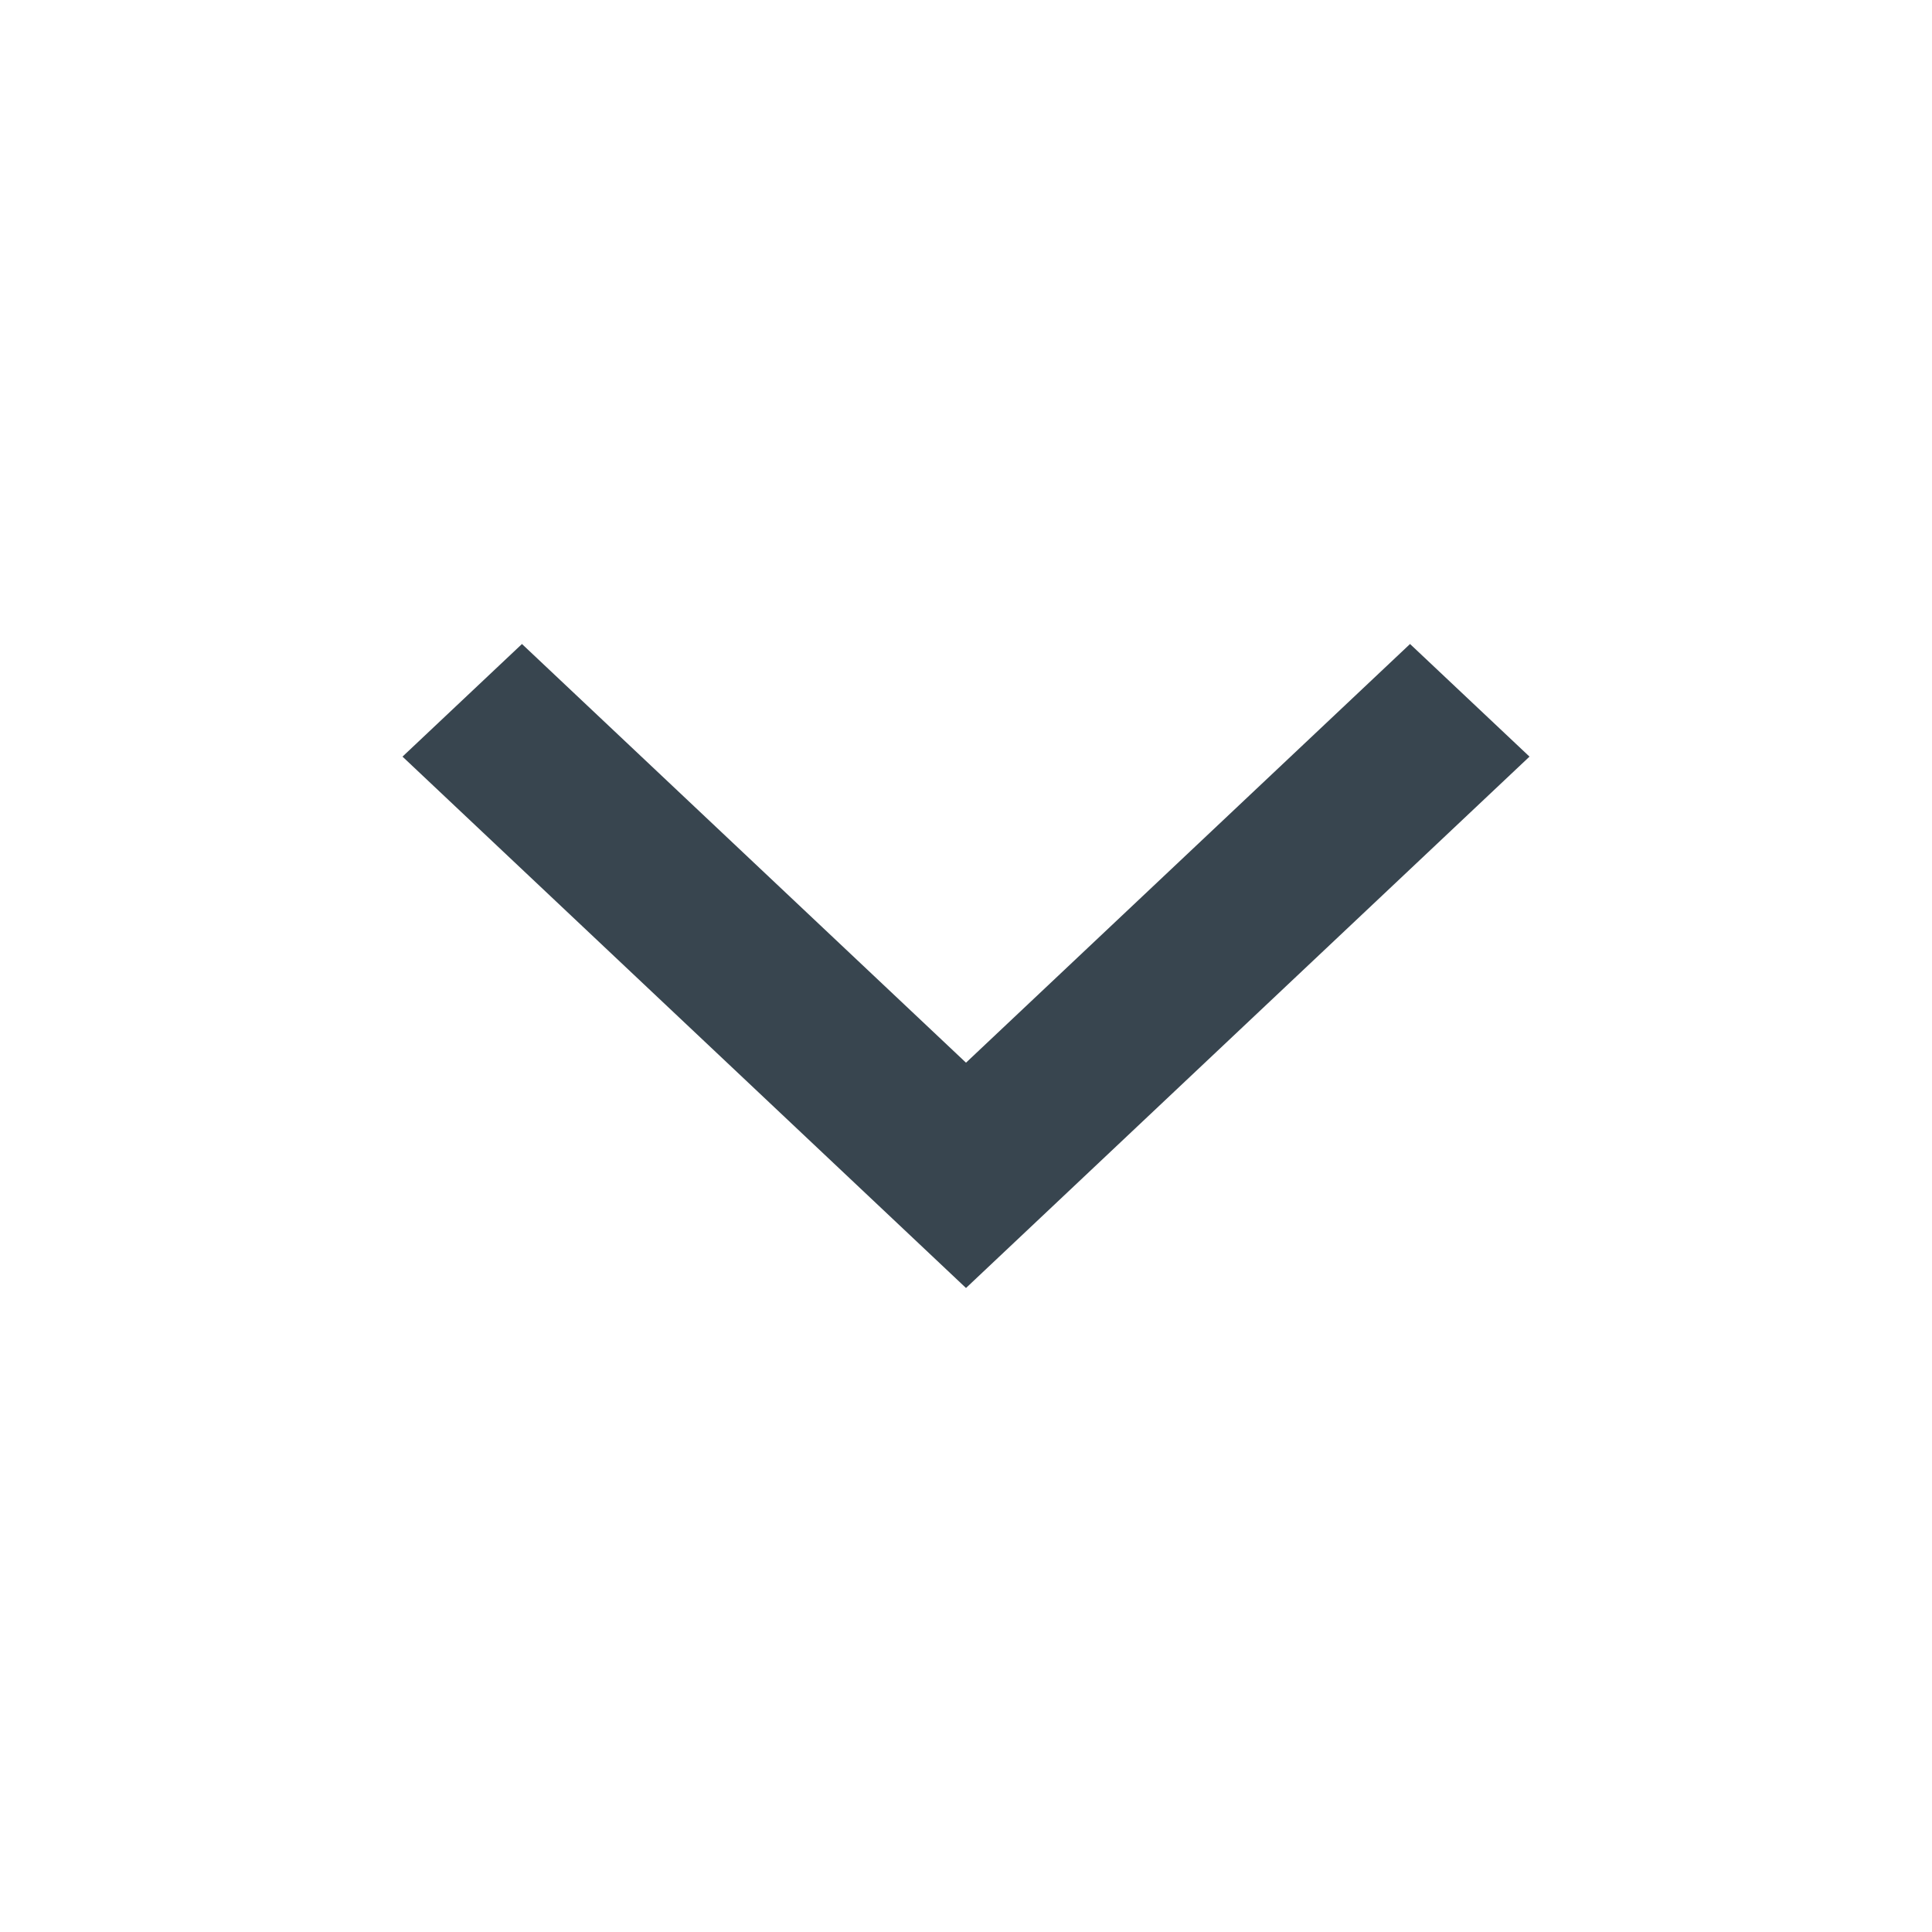 <svg xmlns="http://www.w3.org/2000/svg" width="24" height="24"><g fill="none" fill-rule="evenodd"><path d="M0 0h24v24H0z"/><path d="M0 0h24v24H0z"/><path fill="#38454F" d="M17.516 8L12 13.201 6.484 8 5 9.399 12 16l7-6.601z"/></g></svg>